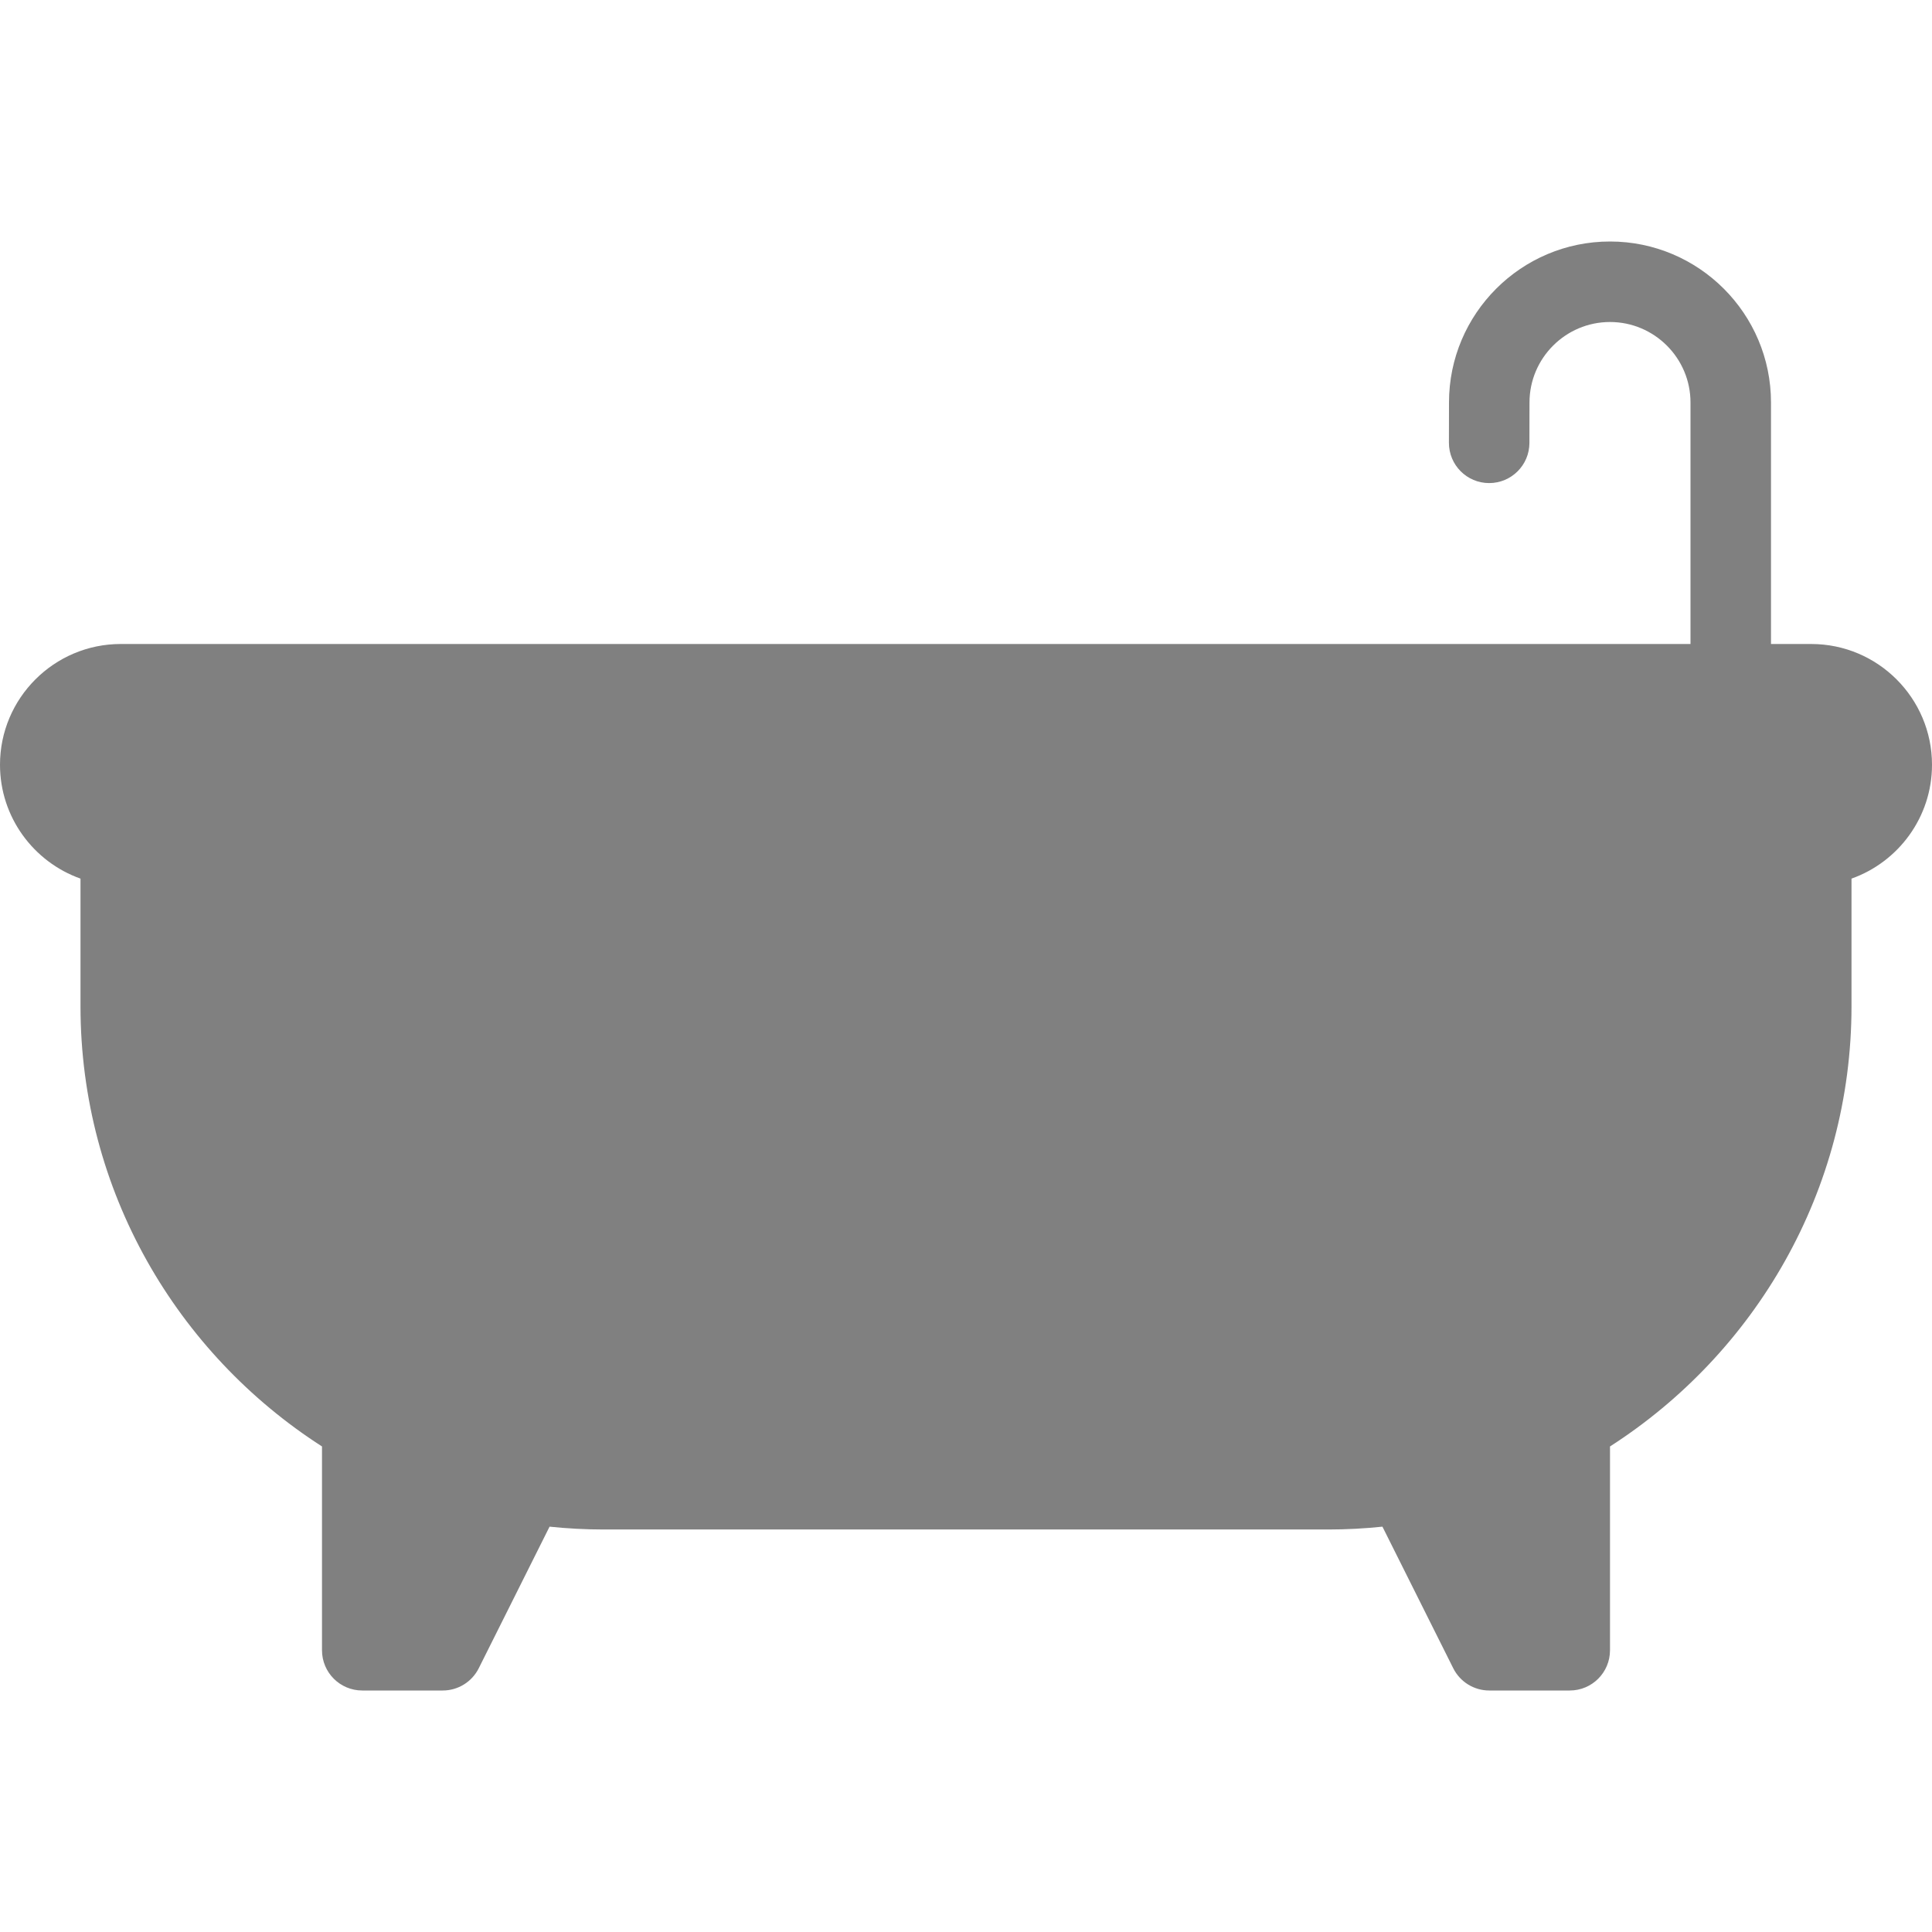 <?xml version="1.0" encoding="UTF-8" standalone="no"?>
<!-- Generator: Adobe Illustrator 19.0.0, SVG Export Plug-In . SVG Version: 6.00 Build 0)  -->

<svg
   xmlns:dc="http://purl.org/dc/elements/1.1/"
   xmlns:cc="http://creativecommons.org/ns#"
   xmlns:rdf="http://www.w3.org/1999/02/22-rdf-syntax-ns#"
   xmlns:svg="http://www.w3.org/2000/svg"
   xmlns="http://www.w3.org/2000/svg"
   xmlns:sodipodi="http://sodipodi.sourceforge.net/DTD/sodipodi-0.dtd"
   xmlns:inkscape="http://www.inkscape.org/namespaces/inkscape"
   version="1.1"
   id="Capa_1"
   x="0px"
   y="0px"
   viewBox="0 0 512 512"
   style="enable-background:new 0 0 512 512;"
   xml:space="preserve"
   inkscape:version="0.91 r13725"
   sodipodi:docname="دوات المياه.svg"><defs
     id="defs41" /><sodipodi:namedview
     pagecolor="#ffffff"
     bordercolor="#666666"
     borderopacity="1"
     objecttolerance="10"
     gridtolerance="10"
     guidetolerance="10"
     inkscape:pageopacity="0"
     inkscape:pageshadow="2"
     inkscape:window-width="2560"
     inkscape:window-height="1377"
     id="namedview39"
     showgrid="false"
     inkscape:zoom="0.4609375"
     inkscape:cx="-401.35593"
     inkscape:cy="256"
     inkscape:window-x="-8"
     inkscape:window-y="-8"
     inkscape:window-maximized="1"
     inkscape:current-layer="Capa_1" /><g
     id="g9" /><g
     id="g11" /><g
     id="g13" /><g
     id="g15" /><g
     id="g17" /><g
     id="g19" /><g
     id="g21" /><g
     id="g23" /><g
     id="g25" /><g
     id="g27" /><g
     id="g29" /><g
     id="g31" /><g
     id="g33" /><g
     id="g35" /><g
     id="g37" /><g
     style="fill:#808080;fill-opacity:1"
     id="g10902"><g
       style="fill:#808080;fill-opacity:1"
       id="g10904"><g
         style="fill:#808080;fill-opacity:1"
         id="g10906"><path
           sodipodi:nodetypes="scsscccsccsscccsscscsssccssccssscscss"
           style="fill:#808080;fill-opacity:1"
           inkscape:connector-curvature="0"
           d="m 480,170.667 -10.667,0 0,-64 C 469.333,83.136 450.198,64 426.666,64 403.134,64 384,83.135 384,106.646 l -0.021,10.688 c -0.01,5.896 4.75,10.677 10.646,10.688 l 0.01,0 c 5.896,0 10.667,-4.76 10.677,-10.646 l 0.021,-10.708 c 0,-11.76 9.573,-21.333 21.333,-21.333 11.76,0 21.334,9.571 21.334,21.332 l 0,64 -181.333,0 L 96,170.666 l -64,0 c -17.646,0 -32,14.354 -32,32 0,13.906 8.917,25.771 21.333,30.177 l 0,33.823 c 0,48.961 25.574,91.979 64,116.66 l 0,54.007 C 85.333,443.229 90.104,448 96,448 l 21.333,0 c 4.042,0 7.729,-2.281 9.542,-5.896 l 18.764,-37.52 c 4.723,0.488 9.512,0.749 14.361,0.749 l 192,0 c 4.849,0 9.638,-0.26 14.361,-0.749 l 18.764,37.52 c 1.813,3.615 5.5,5.896 9.542,5.896 L 416,448 c 5.896,0 10.667,-4.771 10.667,-10.667 l 0,-54.007 c 38.426,-24.681 64,-67.699 64,-116.66 l 0,-33.823 C 503.083,228.438 512,216.573 512,202.667 c 0,-17.646 -14.354,-32 -32,-32 z"
           id="path10908" /></g></g><g
       style="fill:#808080;fill-opacity:1"
       id="g10910" /><g
       style="fill:#808080;fill-opacity:1"
       id="g10912" /><g
       style="fill:#808080;fill-opacity:1"
       id="g10914" /><g
       style="fill:#808080;fill-opacity:1"
       id="g10916" /><g
       style="fill:#808080;fill-opacity:1"
       id="g10918" /><g
       style="fill:#808080;fill-opacity:1"
       id="g10920" /><g
       style="fill:#808080;fill-opacity:1"
       id="g10922" /><g
       style="fill:#808080;fill-opacity:1"
       id="g10924" /><g
       style="fill:#808080;fill-opacity:1"
       id="g10926" /><g
       style="fill:#808080;fill-opacity:1"
       id="g10928" /><g
       style="fill:#808080;fill-opacity:1"
       id="g10930" /><g
       style="fill:#808080;fill-opacity:1"
       id="g10932" /><g
       style="fill:#808080;fill-opacity:1"
       id="g10934" /><g
       style="fill:#808080;fill-opacity:1"
       id="g10936" /><g
       style="fill:#808080;fill-opacity:1"
       id="g10938" /></g></svg>